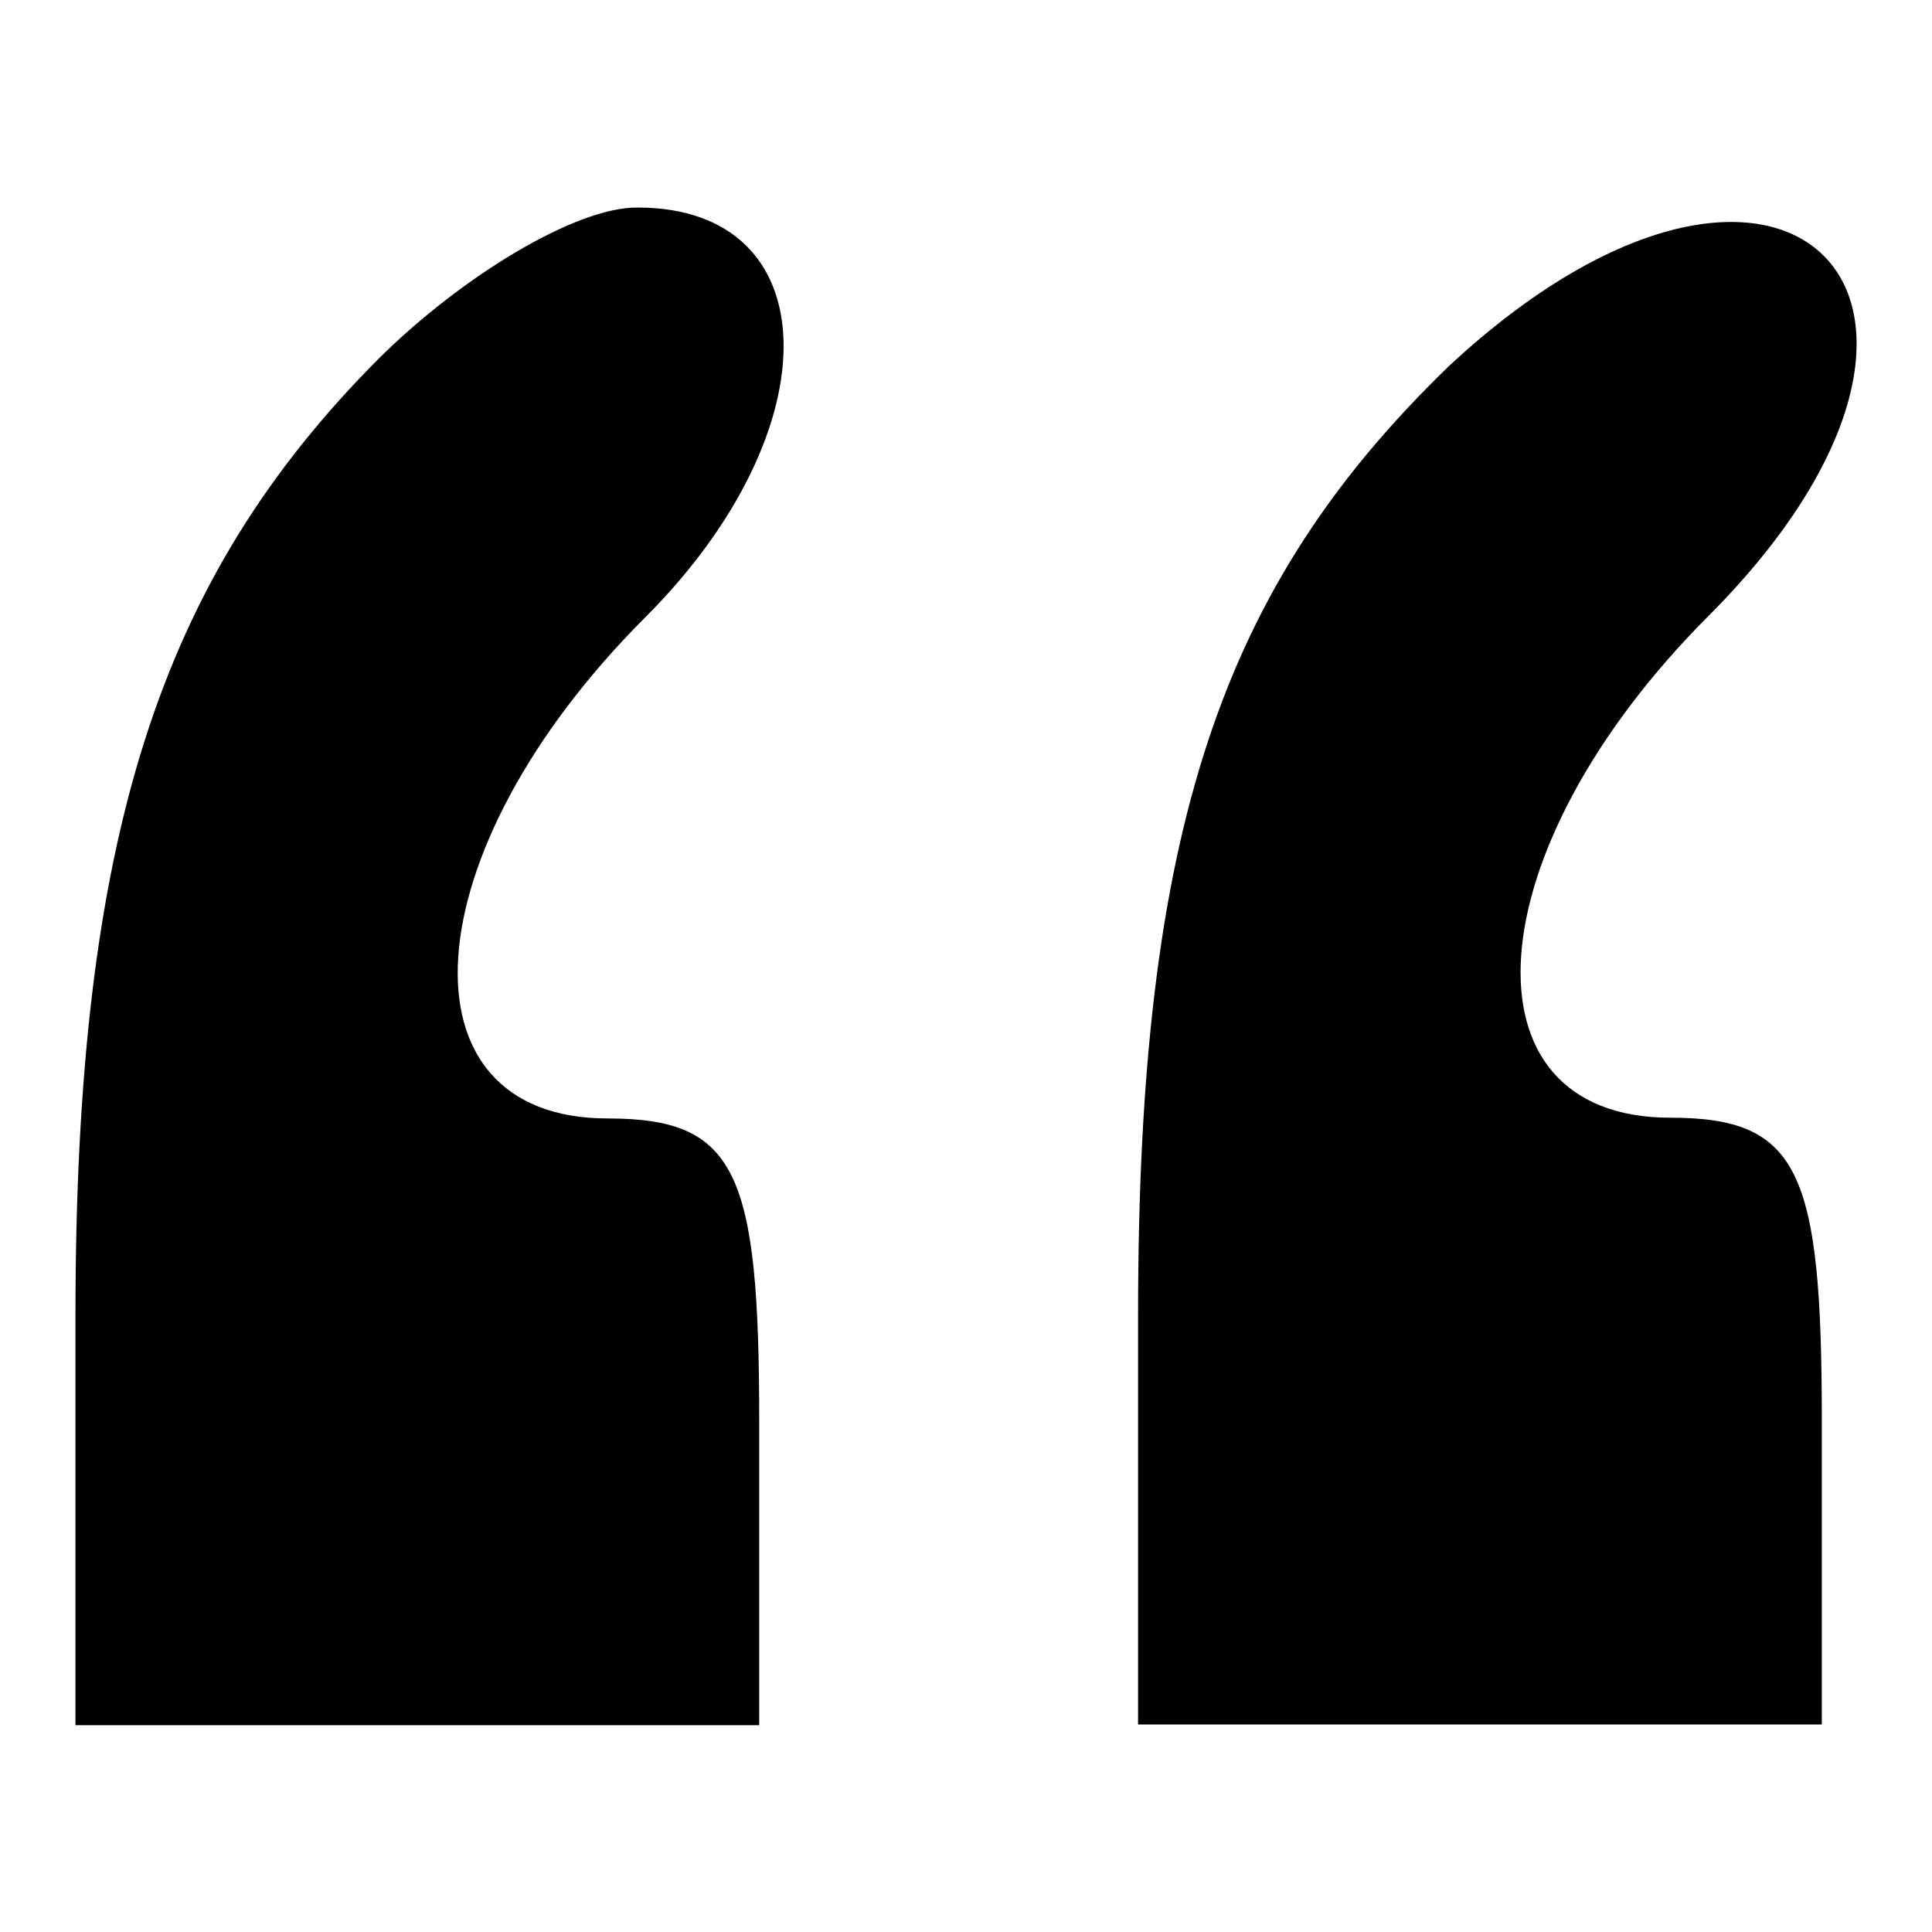 <?xml version="1.0" encoding="utf-8"?>
<!-- Svg Vector Icons : http://www.onlinewebfonts.com/icon -->
<!DOCTYPE svg PUBLIC "-//W3C//DTD SVG 1.1//EN" "http://www.w3.org/Graphics/SVG/1.1/DTD/svg11.dtd">
<svg version="1.1" xmlns="http://www.w3.org/2000/svg" xmlns:xlink="http://www.w3.org/1999/xlink" x="0px" y="0px" viewBox="0 0 256 256" enable-background="new 0 0 256 256" xml:space="preserve">
<g><g><g><path fill="#000000" d="M50.2,47.5C21.1,76.7,10,110.9,10,174.3v54.3h45.3h45.3v-40.2c0-33.2-3-40.2-20.1-40.2c-28.2,0-26.2-35.2,5-66.4c25.1-25.1,24.1-54.3-1-54.3C76.4,27.4,61.3,36.5,50.2,47.5z"/><path fill="#000000" d="M192,48.5c-30.2,29.2-41.2,61.4-41.2,125.7v54.3h45.3h45.3v-40.2c0-33.2-3-40.2-20.1-40.2c-28.2,0-26.1-35.2,5-66.4C268.5,39.5,236.3,7.3,192,48.5z"/></g></g></g>
</svg>